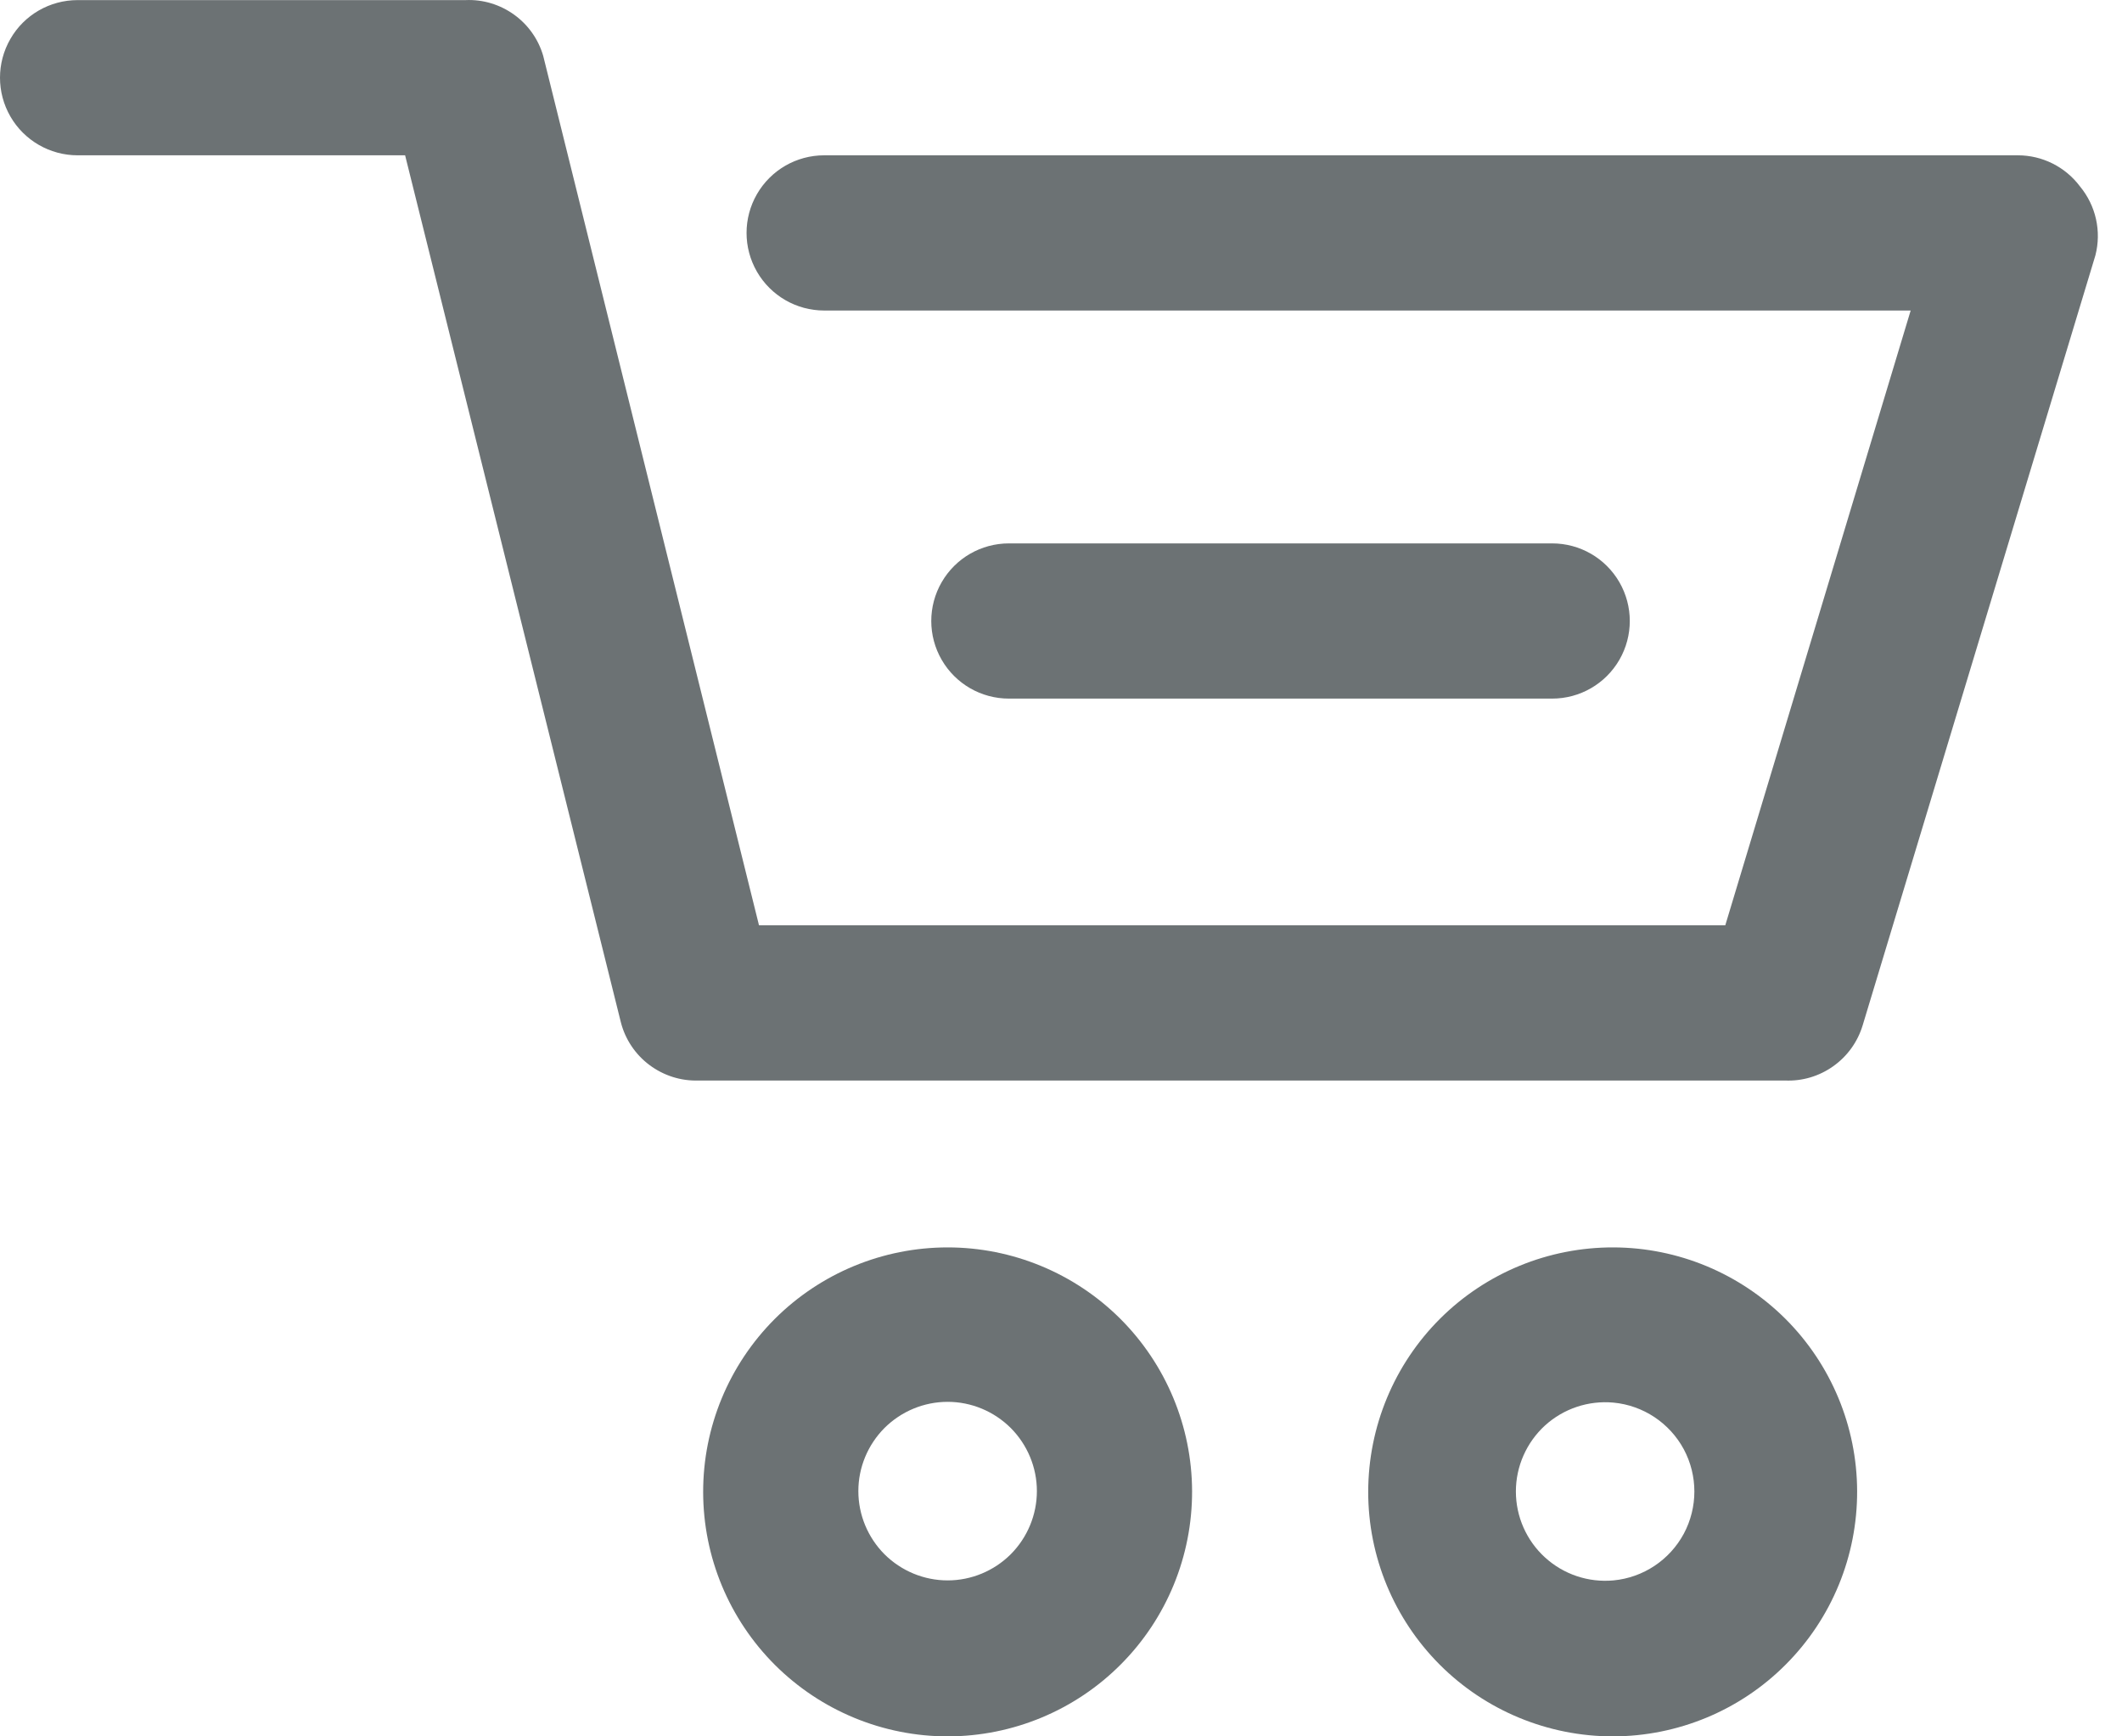 <svg width="22" height="18" viewBox="0 0 22 18" fill="none" xmlns="http://www.w3.org/2000/svg">
<path d="M21.564 1.932C21.412 1.729 21.173 1.61 20.92 1.61H8.545C8.257 1.61 7.992 1.763 7.848 2.012C7.704 2.261 7.704 2.568 7.848 2.817C7.992 3.066 8.257 3.219 8.545 3.219H19.809L17.887 9.592H7.869L5.632 0.58C5.582 0.407 5.476 0.257 5.33 0.152C5.184 0.047 5.007 -0.007 4.828 0.001H0.805C0.517 0.001 0.251 0.154 0.108 0.403C-0.036 0.652 -0.036 0.959 0.108 1.208C0.251 1.456 0.517 1.61 0.805 1.61H4.2L6.437 10.598C6.482 10.774 6.587 10.931 6.733 11.04C6.88 11.15 7.059 11.207 7.241 11.201H18.506C18.684 11.209 18.86 11.157 19.006 11.053C19.152 10.95 19.259 10.801 19.311 10.63L21.724 2.648C21.789 2.397 21.729 2.131 21.564 1.932L21.564 1.932Z" fill="#6C7274"/>
<path d="M16.728 12.931C16.055 12.929 15.408 13.194 14.931 13.669C14.454 14.144 14.186 14.79 14.185 15.463C14.184 16.136 14.452 16.782 14.928 17.258C15.403 17.733 16.049 18 16.722 18C17.395 17.999 18.041 17.731 18.515 17.254C18.991 16.777 19.256 16.131 19.254 15.457C19.252 14.788 18.985 14.146 18.512 13.673C18.038 13.2 17.397 12.933 16.728 12.931L16.728 12.931ZM16.728 16.383C16.468 16.407 16.211 16.321 16.018 16.145C15.826 15.97 15.716 15.722 15.716 15.461C15.716 15.201 15.826 14.953 16.018 14.777C16.211 14.602 16.468 14.516 16.728 14.54C17.036 14.569 17.31 14.751 17.457 15.024C17.603 15.297 17.603 15.626 17.457 15.899C17.31 16.172 17.036 16.354 16.728 16.383V16.383Z" fill="#6C7274"/>
<path d="M9.825 12.931C9.152 12.931 8.507 13.198 8.031 13.674C7.556 14.15 7.289 14.795 7.29 15.468C7.291 16.141 7.559 16.785 8.035 17.26C8.512 17.735 9.157 18.001 9.83 18C10.502 17.998 11.147 17.73 11.621 17.253C12.096 16.776 12.361 16.13 12.359 15.457C12.357 14.787 12.089 14.144 11.614 13.67C11.139 13.197 10.495 12.931 9.825 12.931ZM9.825 16.383C9.579 16.383 9.344 16.285 9.17 16.112C8.997 15.938 8.899 15.703 8.899 15.457C8.899 15.212 8.997 14.977 9.17 14.803C9.344 14.63 9.579 14.532 9.825 14.532C10.07 14.532 10.305 14.63 10.479 14.803C10.652 14.977 10.75 15.212 10.75 15.457C10.75 15.703 10.652 15.938 10.479 16.112C10.305 16.285 10.07 16.383 9.825 16.383Z" fill="#6C7274"/>
<path d="M16.092 7.242C16.38 7.242 16.645 7.089 16.789 6.84C16.933 6.591 16.933 6.284 16.789 6.035C16.645 5.786 16.38 5.633 16.092 5.633H10.46C10.172 5.633 9.907 5.786 9.763 6.035C9.619 6.284 9.619 6.591 9.763 6.84C9.907 7.089 10.172 7.242 10.46 7.242H16.092Z" fill="#6C7274"/>
</svg>

